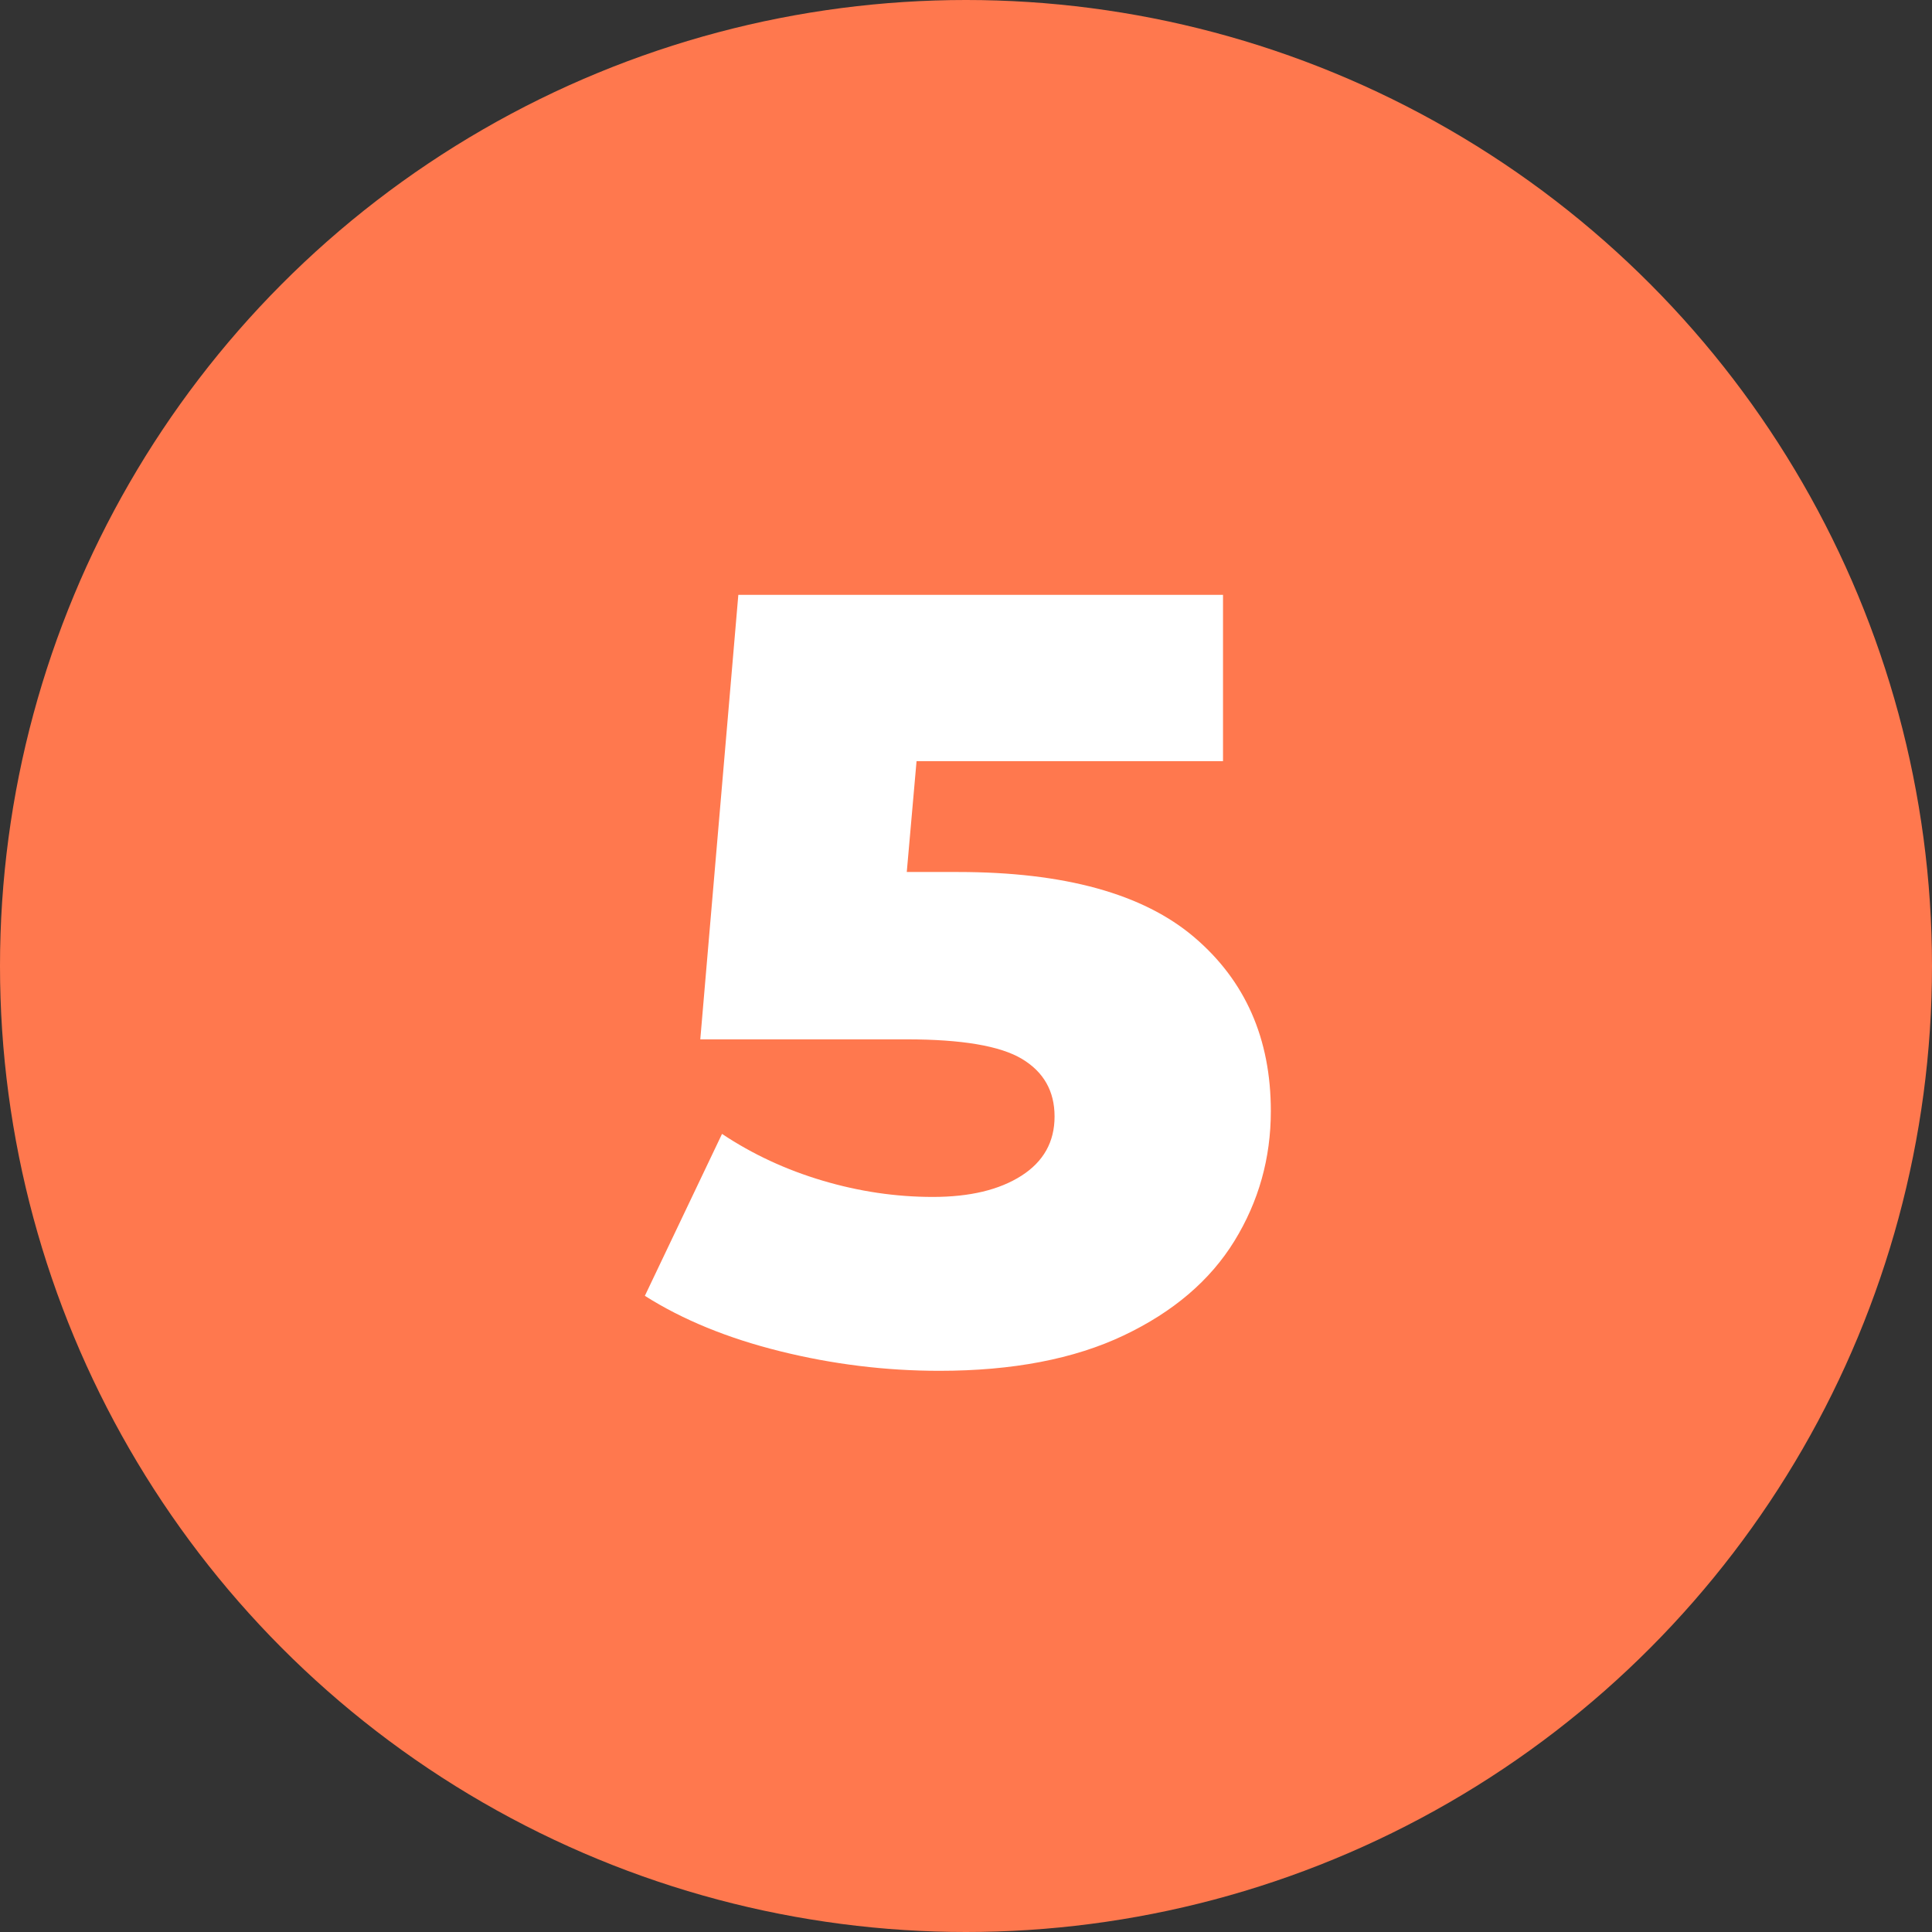 <svg viewBox="0 0 320 320" xmlns="http://www.w3.org/2000/svg"><rect x="0" y="0" width="320" height="320" fill="#333333" stroke="none"/><circle fill="#ff784e" cx="160" cy="160" r="160"/><path fill="white" d="M158.65 144.43Q185.11 144.43 197.80 155.23Q210.49 166.03 210.49 184.03L210.49 184.03Q210.49 195.73 204.46 205.54Q198.43 215.35 186.10 221.20Q173.77 227.05 155.59 227.05L155.59 227.05Q142.27 227.05 129.22 223.81Q116.17 220.57 106.81 214.63L106.81 214.63L119.59 187.81Q127.15 192.85 136.24 195.55Q145.33 198.25 154.51 198.25L154.51 198.25Q163.69 198.25 169.18 194.74Q174.67 191.23 174.67 184.93L174.67 184.93Q174.67 178.63 169.27 175.39Q163.87 172.15 150.19 172.15L150.19 172.15L115.99 172.15L122.29 98.53L202.57 98.53L202.57 126.07L151.81 126.07L150.19 144.43L158.65 144.43Z"/></svg>